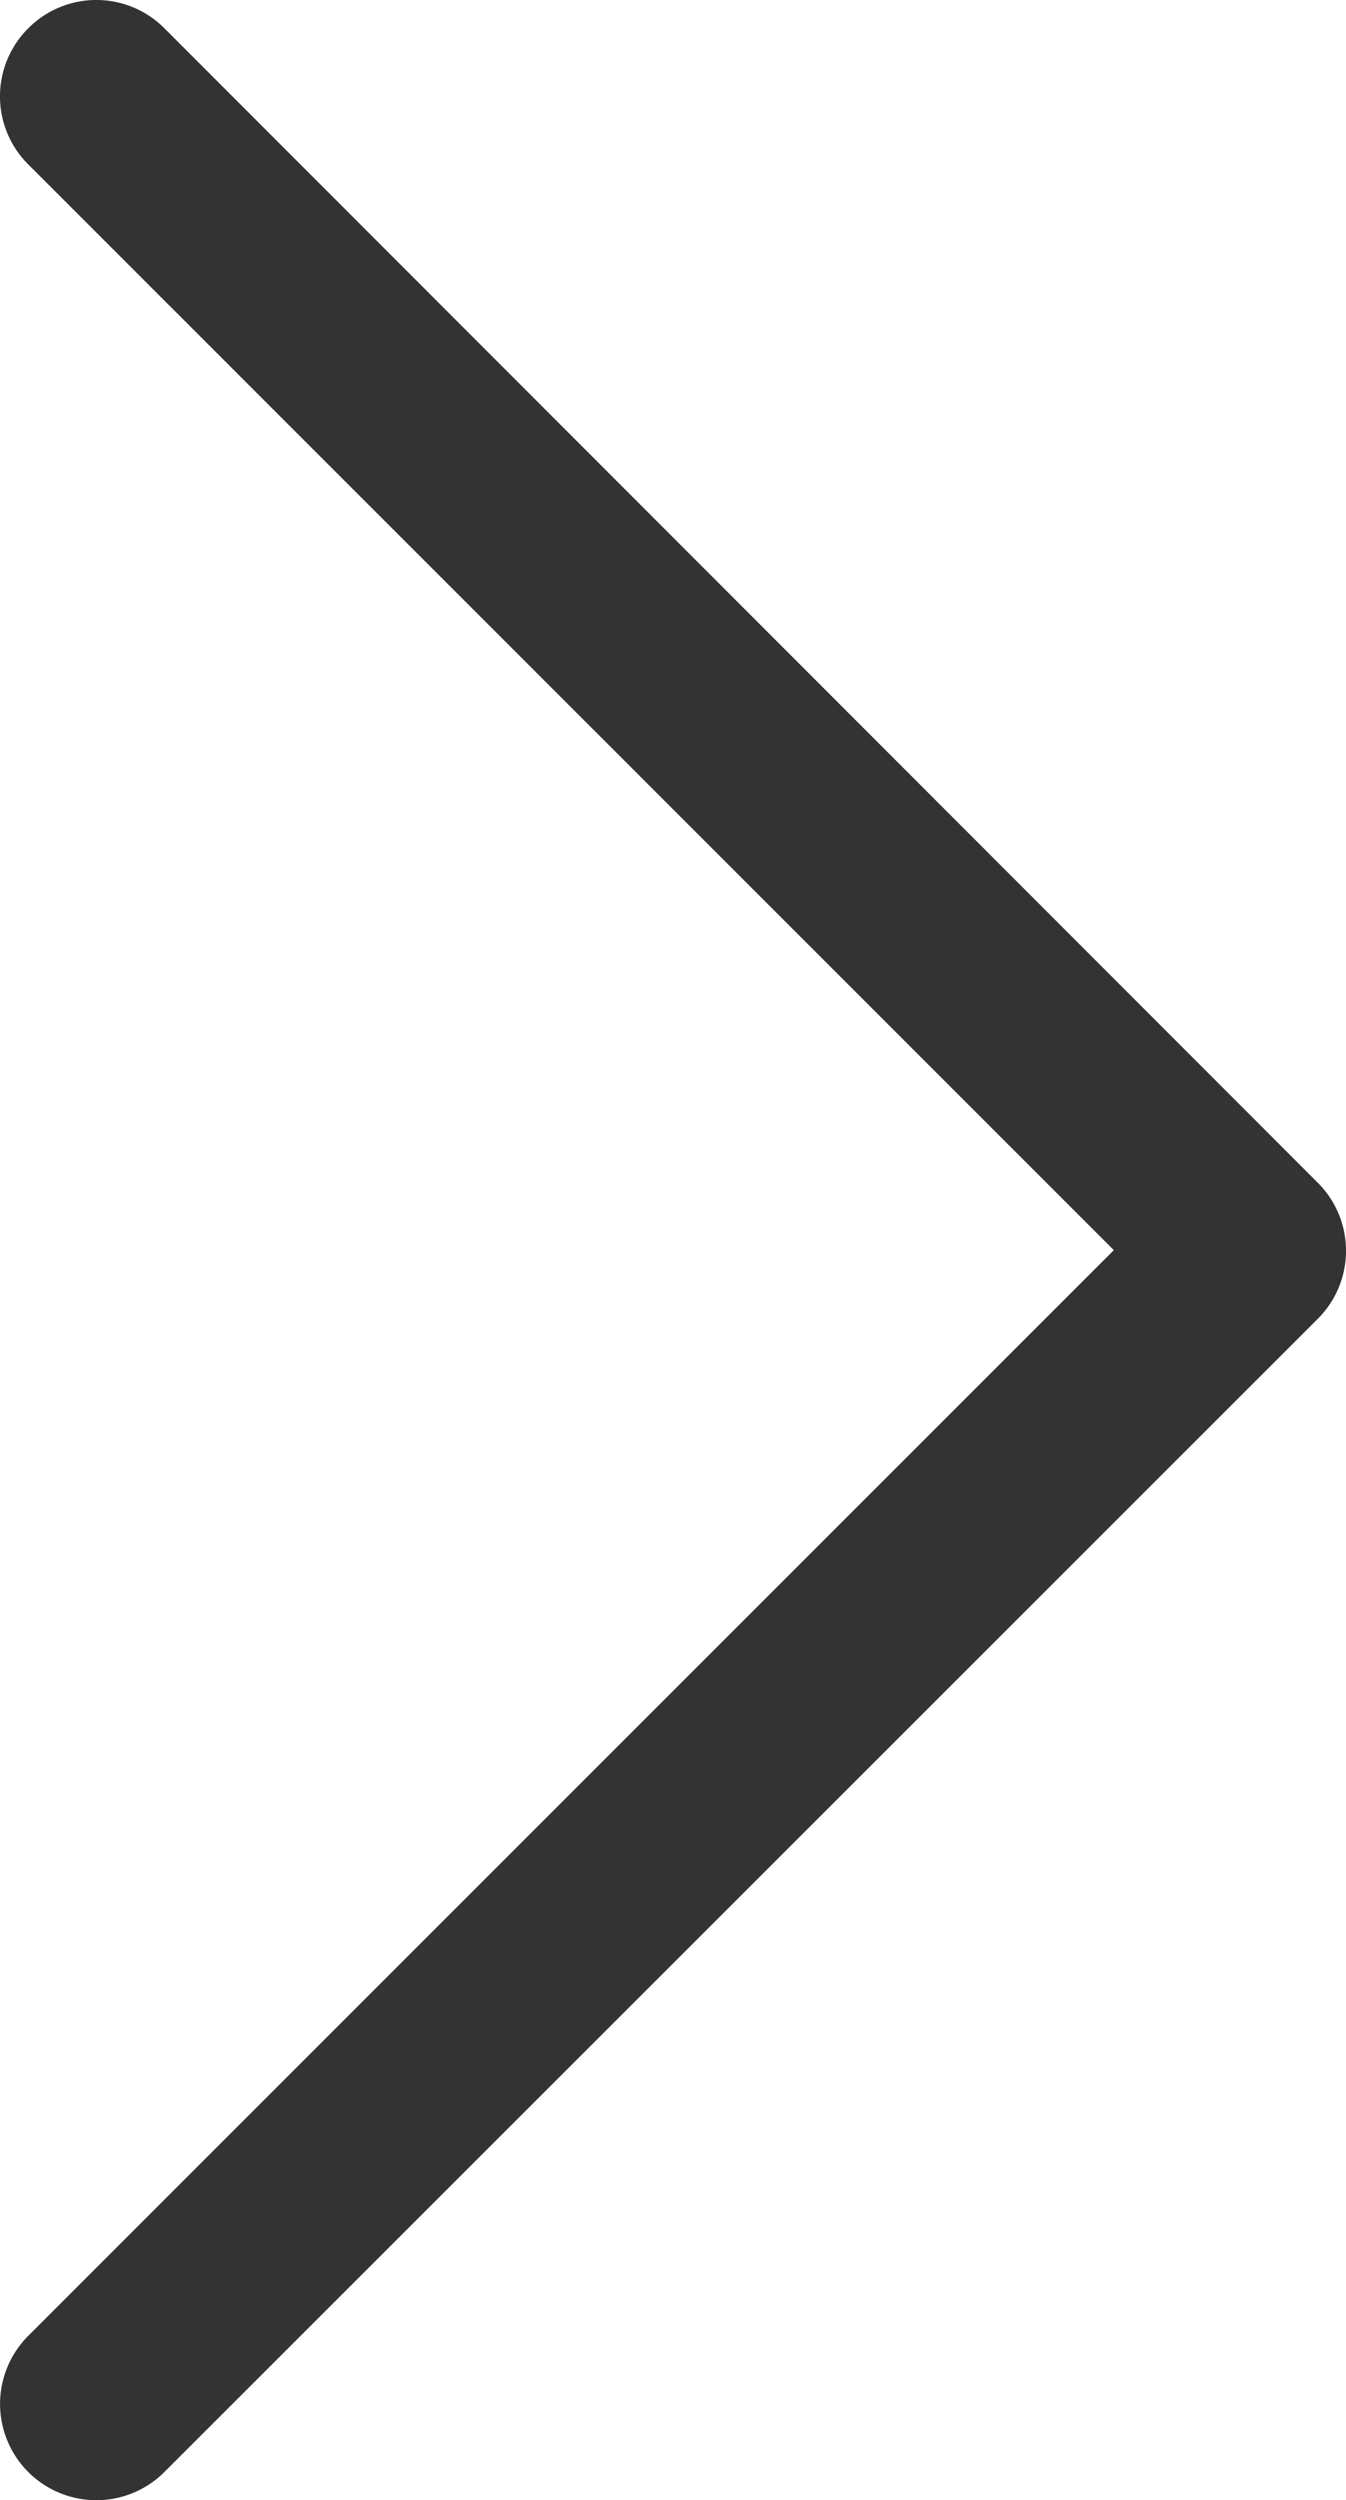 <svg xmlns="http://www.w3.org/2000/svg" width="7.287" height="13.531" viewBox="0 0 7.287 13.531"><path d="M4.652,1.652a.52.52,0,0,1,.737,0L11.633,7.9a.52.52,0,0,1,0,.737L5.389,14.878a.521.521,0,1,1-.737-.737l5.877-5.876L4.652,2.389a.52.52,0,0,1,0-.737" transform="translate(-4.499 -1.499)" fill="#333" fill-rule="evenodd"/></svg>
